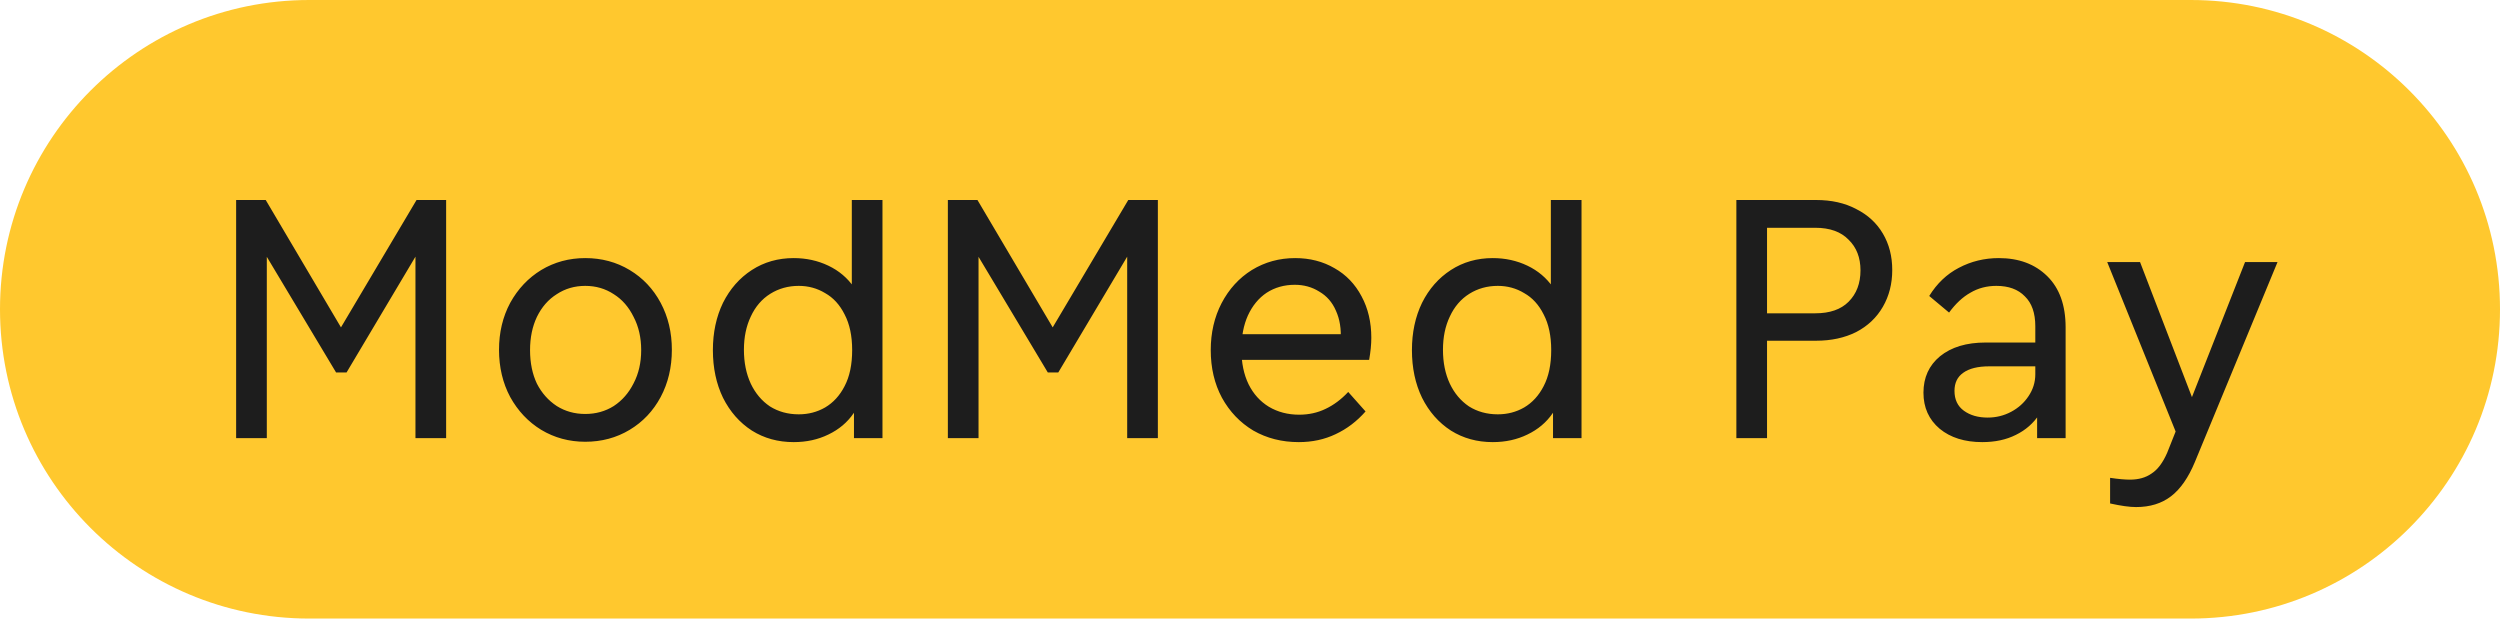 <?xml version="1.0" encoding="UTF-8"?> <svg xmlns="http://www.w3.org/2000/svg" width="97" height="24" viewBox="0 0 97 24" fill="none"><path d="M0 12C0 5.373 5.373 0 12 0H85C91.627 0 97 5.373 97 12V12C97 18.627 91.627 24 85 24H12C5.373 24 0 18.627 0 12V12Z" fill="#FFC82E"></path><path d="M9.162 7.76H10.31L13.544 13.234H12.914L16.162 7.76H17.31V17H16.12V9.272L16.47 9.37L13.446 14.452H13.04L9.988 9.356L10.352 9.258V17H9.162V7.76ZM22.708 17.14C22.083 17.14 21.513 16.986 21 16.678C20.496 16.37 20.095 15.945 19.796 15.404C19.507 14.863 19.362 14.251 19.362 13.57C19.362 12.898 19.507 12.291 19.796 11.75C20.095 11.209 20.496 10.784 21 10.476C21.513 10.168 22.083 10.014 22.708 10.014C23.343 10.014 23.917 10.168 24.43 10.476C24.943 10.784 25.345 11.209 25.634 11.75C25.923 12.291 26.068 12.898 26.068 13.57C26.068 14.251 25.923 14.863 25.634 15.404C25.345 15.945 24.943 16.37 24.43 16.678C23.917 16.986 23.343 17.14 22.708 17.14ZM22.708 16.062C23.119 16.062 23.487 15.959 23.814 15.754C24.141 15.539 24.397 15.245 24.584 14.872C24.78 14.499 24.878 14.069 24.878 13.584C24.878 13.099 24.78 12.669 24.584 12.296C24.397 11.913 24.141 11.619 23.814 11.414C23.487 11.199 23.119 11.092 22.708 11.092C22.297 11.092 21.929 11.199 21.602 11.414C21.275 11.619 21.019 11.913 20.832 12.296C20.655 12.669 20.566 13.099 20.566 13.584C20.566 14.079 20.655 14.513 20.832 14.886C21.019 15.25 21.275 15.539 21.602 15.754C21.929 15.959 22.297 16.062 22.708 16.062ZM30.796 17.154C30.189 17.154 29.648 17.005 29.172 16.706C28.696 16.398 28.323 15.973 28.052 15.432C27.791 14.891 27.66 14.275 27.66 13.584C27.66 12.903 27.791 12.291 28.052 11.75C28.323 11.209 28.696 10.784 29.172 10.476C29.648 10.168 30.189 10.014 30.796 10.014C31.281 10.014 31.729 10.112 32.14 10.308C32.551 10.504 32.882 10.784 33.134 11.148C33.386 11.512 33.526 11.932 33.554 12.408L33.05 12.464V7.76H34.24V17H33.134V14.788L33.554 14.774C33.517 15.25 33.372 15.67 33.12 16.034C32.877 16.389 32.551 16.664 32.14 16.86C31.739 17.056 31.291 17.154 30.796 17.154ZM30.992 16.076C31.365 16.076 31.706 15.987 32.014 15.81C32.331 15.623 32.583 15.348 32.77 14.984C32.966 14.611 33.064 14.144 33.064 13.584C33.064 13.033 32.966 12.571 32.77 12.198C32.583 11.825 32.331 11.549 32.014 11.372C31.706 11.185 31.365 11.092 30.992 11.092C30.581 11.092 30.213 11.195 29.886 11.4C29.559 11.605 29.307 11.899 29.13 12.282C28.953 12.655 28.864 13.085 28.864 13.57C28.864 14.065 28.953 14.503 29.13 14.886C29.307 15.259 29.555 15.553 29.872 15.768C30.199 15.973 30.572 16.076 30.992 16.076ZM36.777 7.76H37.925L41.159 13.234H40.529L43.777 7.76H44.925V17H43.735V9.272L44.085 9.37L41.061 14.452H40.655L37.603 9.356L37.967 9.258V17H36.777V7.76ZM50.393 17.154C49.739 17.154 49.151 17.005 48.629 16.706C48.115 16.398 47.709 15.973 47.411 15.432C47.121 14.891 46.977 14.275 46.977 13.584C46.977 12.912 47.117 12.305 47.397 11.764C47.686 11.213 48.078 10.784 48.573 10.476C49.077 10.168 49.637 10.014 50.253 10.014C50.822 10.014 51.331 10.145 51.779 10.406C52.227 10.658 52.577 11.022 52.829 11.498C53.081 11.965 53.207 12.501 53.207 13.108C53.207 13.36 53.179 13.645 53.123 13.962H47.971V12.968H52.255L52.017 13.206C52.045 12.767 51.984 12.385 51.835 12.058C51.695 11.731 51.48 11.484 51.191 11.316C50.911 11.139 50.593 11.05 50.239 11.05C49.828 11.05 49.464 11.153 49.147 11.358C48.839 11.563 48.596 11.857 48.419 12.24C48.251 12.613 48.167 13.052 48.167 13.556C48.167 14.079 48.26 14.531 48.447 14.914C48.633 15.287 48.895 15.577 49.231 15.782C49.576 15.987 49.968 16.09 50.407 16.09C50.78 16.09 51.121 16.015 51.429 15.866C51.746 15.717 52.04 15.497 52.311 15.208L52.983 15.964C52.647 16.347 52.26 16.641 51.821 16.846C51.392 17.051 50.916 17.154 50.393 17.154ZM57.919 17.154C57.312 17.154 56.771 17.005 56.295 16.706C55.819 16.398 55.445 15.973 55.175 15.432C54.913 14.891 54.783 14.275 54.783 13.584C54.783 12.903 54.913 12.291 55.175 11.75C55.445 11.209 55.819 10.784 56.295 10.476C56.771 10.168 57.312 10.014 57.919 10.014C58.404 10.014 58.852 10.112 59.263 10.308C59.673 10.504 60.005 10.784 60.257 11.148C60.509 11.512 60.649 11.932 60.677 12.408L60.173 12.464V7.76H61.363V17H60.257V14.788L60.677 14.774C60.639 15.25 60.495 15.67 60.243 16.034C60 16.389 59.673 16.664 59.263 16.86C58.861 17.056 58.413 17.154 57.919 17.154ZM58.115 16.076C58.488 16.076 58.829 15.987 59.137 15.81C59.454 15.623 59.706 15.348 59.893 14.984C60.089 14.611 60.187 14.144 60.187 13.584C60.187 13.033 60.089 12.571 59.893 12.198C59.706 11.825 59.454 11.549 59.137 11.372C58.829 11.185 58.488 11.092 58.115 11.092C57.704 11.092 57.335 11.195 57.009 11.4C56.682 11.605 56.43 11.899 56.253 12.282C56.075 12.655 55.987 13.085 55.987 13.57C55.987 14.065 56.075 14.503 56.253 14.886C56.43 15.259 56.677 15.553 56.995 15.768C57.321 15.973 57.695 16.076 58.115 16.076ZM67.371 7.76H70.465C71.063 7.76 71.581 7.877 72.019 8.11C72.467 8.334 72.813 8.651 73.055 9.062C73.298 9.473 73.419 9.944 73.419 10.476C73.419 11.008 73.298 11.484 73.055 11.904C72.813 12.324 72.467 12.651 72.019 12.884C71.571 13.108 71.053 13.22 70.465 13.22H68.561V17H67.371V7.76ZM70.437 12.156C70.997 12.156 71.427 12.007 71.725 11.708C72.033 11.4 72.187 10.994 72.187 10.49C72.187 9.995 72.033 9.599 71.725 9.3C71.427 8.992 70.997 8.838 70.437 8.838H68.561V12.156H70.437ZM76.912 17.154C76.231 17.154 75.68 16.981 75.26 16.636C74.84 16.281 74.63 15.815 74.63 15.236C74.63 14.648 74.845 14.177 75.274 13.822C75.713 13.467 76.301 13.29 77.038 13.29H79.208V14.214H77.178C76.739 14.214 76.403 14.298 76.17 14.466C75.946 14.625 75.834 14.858 75.834 15.166C75.834 15.502 75.955 15.759 76.198 15.936C76.441 16.113 76.749 16.202 77.122 16.202C77.449 16.202 77.752 16.127 78.032 15.978C78.312 15.829 78.536 15.628 78.704 15.376C78.881 15.115 78.97 14.83 78.97 14.522V12.66C78.97 12.147 78.835 11.759 78.564 11.498C78.303 11.227 77.934 11.092 77.458 11.092C77.085 11.092 76.749 11.181 76.45 11.358C76.151 11.526 75.876 11.783 75.624 12.128L74.854 11.484C75.153 10.999 75.535 10.635 76.002 10.392C76.478 10.14 76.996 10.014 77.556 10.014C78.331 10.014 78.956 10.247 79.432 10.714C79.908 11.181 80.146 11.843 80.146 12.702V17H79.04V15.334L79.558 14.858C79.502 15.315 79.357 15.721 79.124 16.076C78.9 16.421 78.597 16.687 78.214 16.874C77.841 17.061 77.407 17.154 76.912 17.154ZM82.88 19.674C82.628 19.674 82.292 19.627 81.872 19.534V18.54C82.189 18.587 82.446 18.61 82.642 18.61C82.978 18.61 83.258 18.531 83.482 18.372C83.715 18.223 83.916 17.957 84.084 17.574L84.574 16.342L84.756 17.588L81.76 10.168H83.034L85.288 16.034L84.84 15.936L87.108 10.168H88.368L85.162 17.924C84.91 18.531 84.602 18.974 84.238 19.254C83.874 19.534 83.421 19.674 82.88 19.674Z" fill="#1D1D1D"></path></svg> 